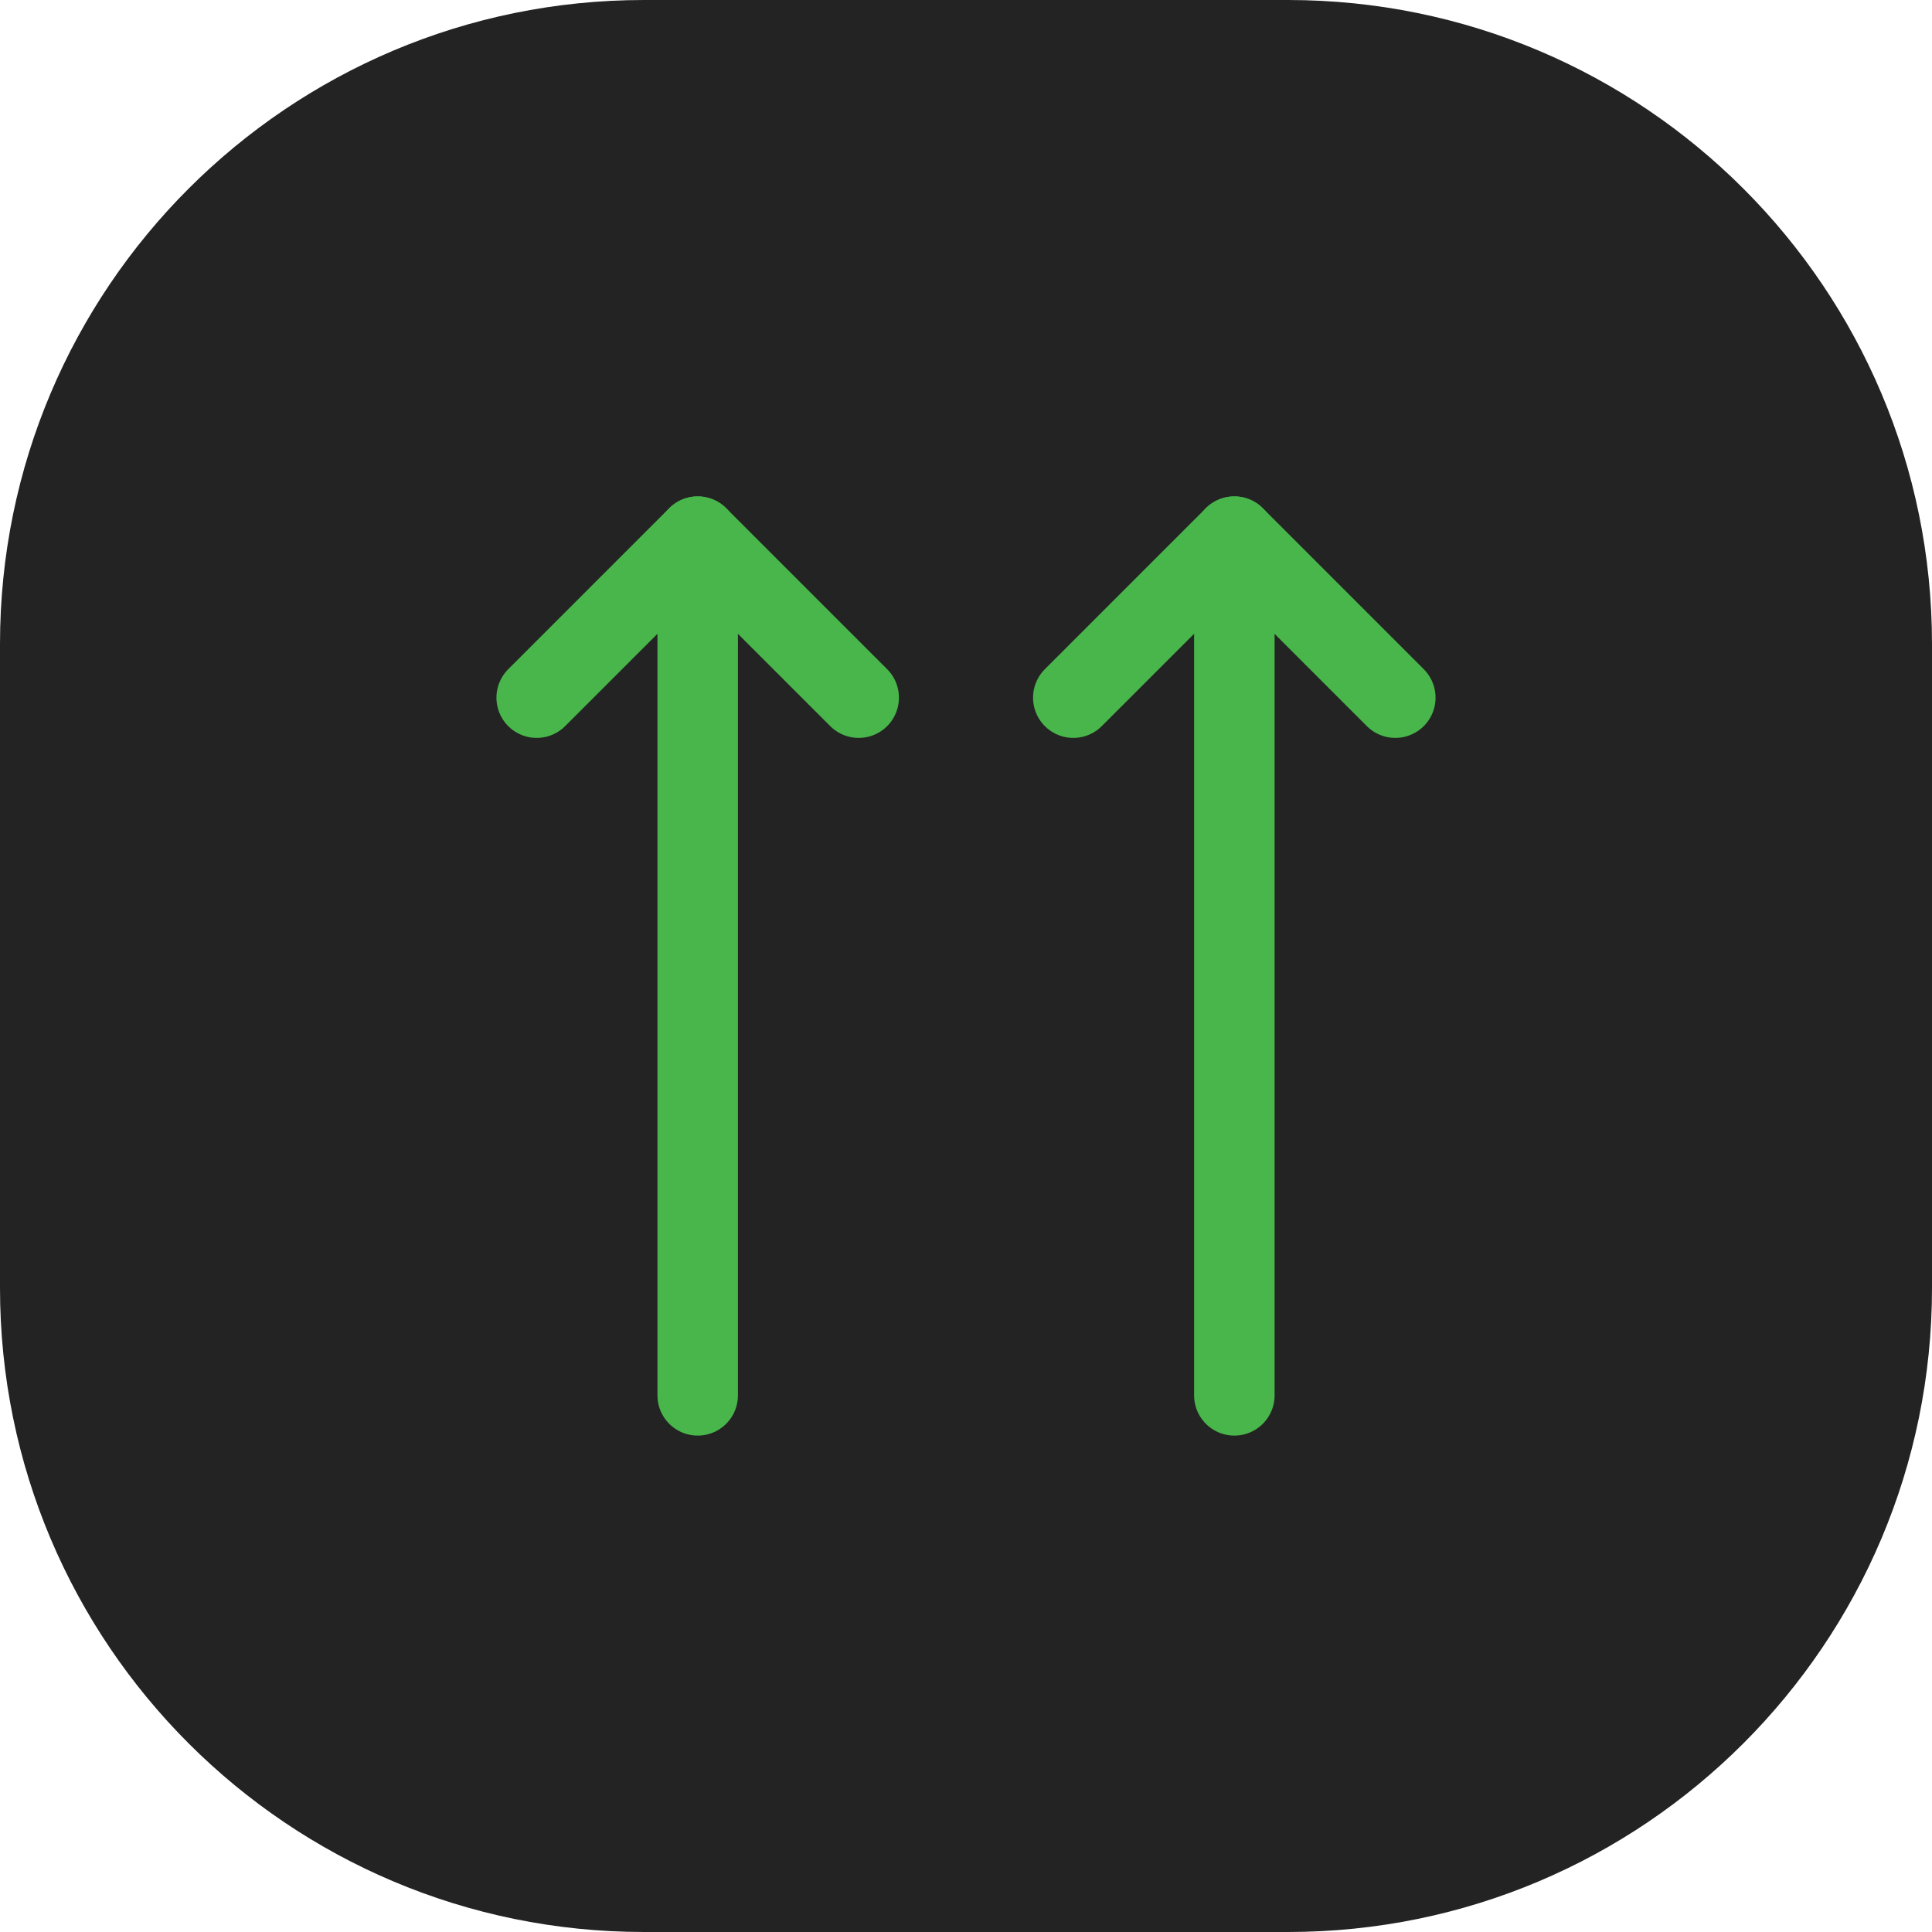 <?xml version="1.0" encoding="UTF-8"?> <svg xmlns="http://www.w3.org/2000/svg" width="48" height="48" viewBox="0 0 48 48" fill="none"> <path d="M0 16C0 7.163 7.163 0 16 0H32C40.837 0 48 7.163 48 16V32C48 40.837 40.837 48 32 48H16C7.163 48 0 40.837 0 32V16Z" fill="#232323"></path> <path d="M34.666 17.333L30.666 13.333L26.666 17.333" stroke="#48B64B" stroke-width="2" stroke-linecap="round" stroke-linejoin="round"></path> <path d="M21.334 17.333L17.334 13.333L13.334 17.333" stroke="#48B64B" stroke-width="2" stroke-linecap="round" stroke-linejoin="round"></path> <path d="M30.667 34.667V13.333M17.334 34.667V13.333V34.667Z" stroke="#48B64B" stroke-width="2" stroke-linecap="round" stroke-linejoin="round"></path> </svg> 